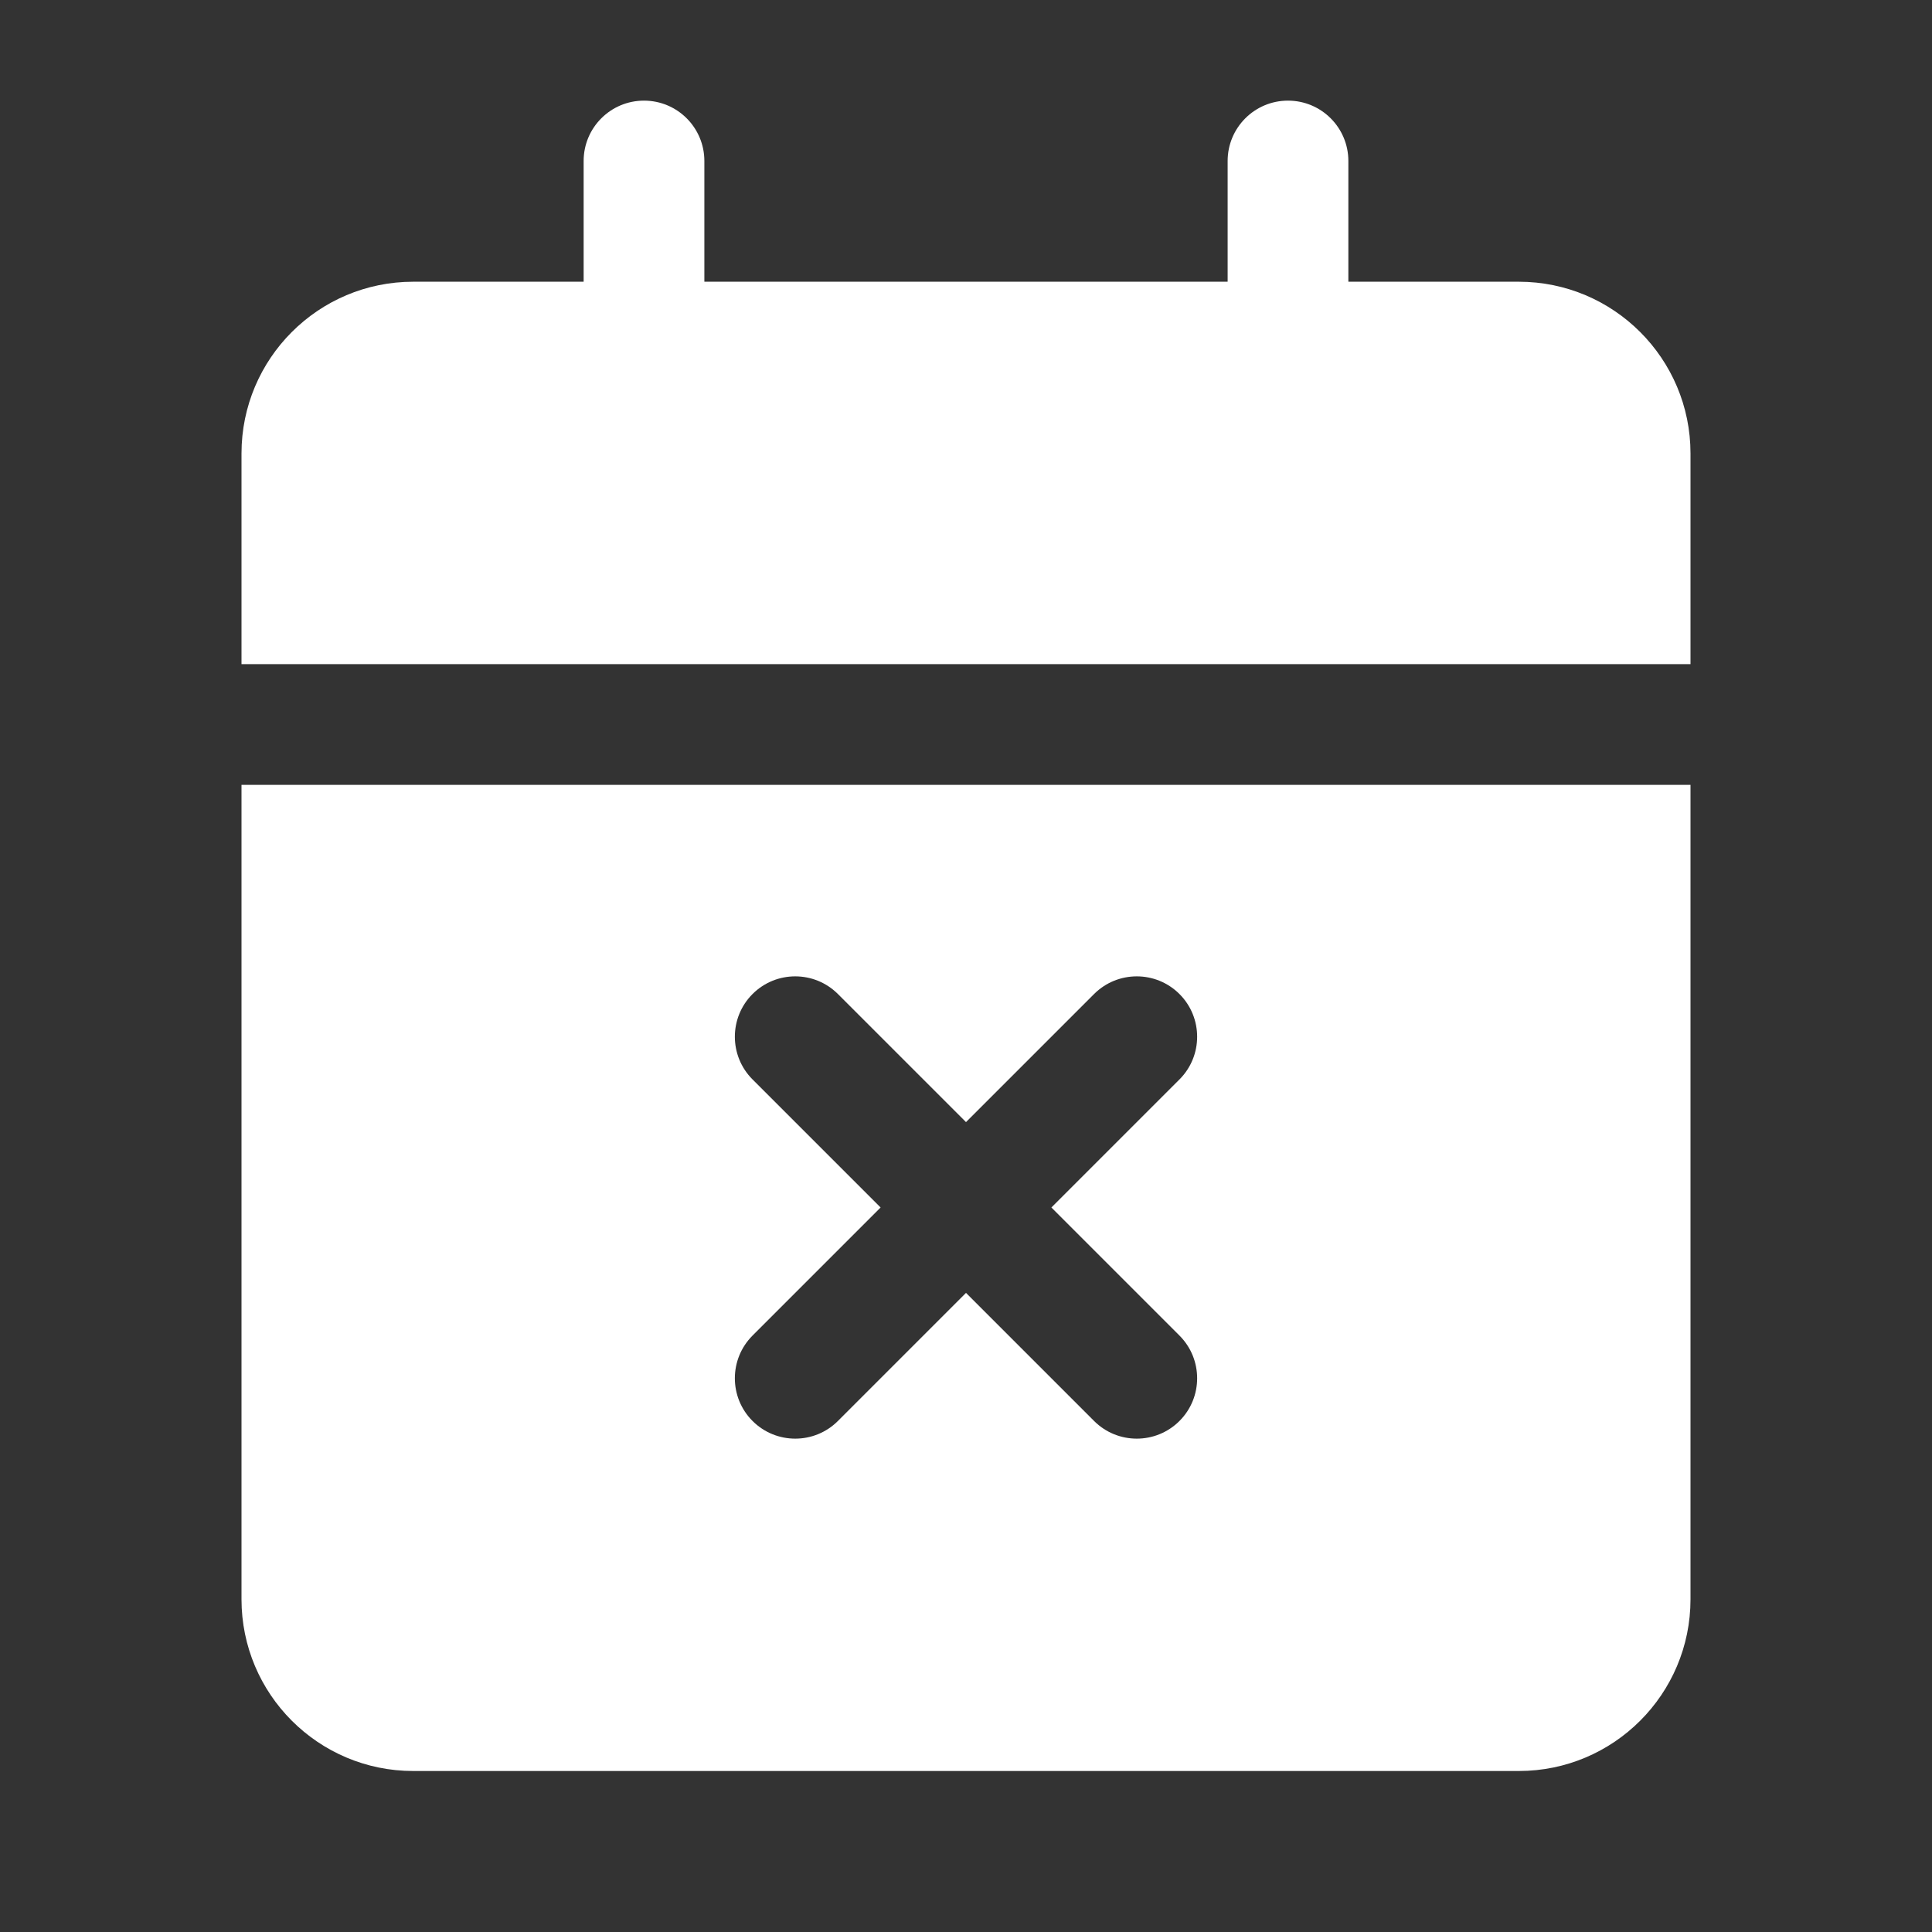 <svg width="45" height="45" viewBox="0 0 45 45" fill="none" xmlns="http://www.w3.org/2000/svg">
<rect x="0" y="0" width="45" height="45" fill="#333333" stroke="none"/>
<path fill-rule="evenodd" clip-rule="evenodd" d="M16.406 3.75C16.406 2.973 15.777 2.344 15 2.344C14.223 2.344 13.594 2.973 13.594 3.75V6.562H9.625C7.416 6.562 5.625 8.353 5.625 10.562V15.469H39.375V10.562C39.375 8.353 37.584 6.562 35.375 6.562H31.406V3.75C31.406 2.973 30.777 2.344 30 2.344C29.223 2.344 28.594 2.973 28.594 3.75V6.562H16.406V3.75ZM39.375 18.281H5.625V37.25C5.625 39.459 7.416 41.25 9.625 41.25H35.375C37.584 41.25 39.375 39.459 39.375 37.25V18.281ZM19.517 23.153C18.968 22.604 18.077 22.604 17.528 23.153C16.979 23.702 16.979 24.593 17.528 25.142L20.511 28.125L17.528 31.108C16.979 31.657 16.979 32.548 17.528 33.097C18.077 33.646 18.968 33.646 19.517 33.097L22.5 30.114L25.483 33.097C26.032 33.646 26.923 33.646 27.472 33.097C28.021 32.548 28.021 31.657 27.472 31.108L24.489 28.125L27.472 25.142C28.021 24.593 28.021 23.702 27.472 23.153C26.923 22.604 26.032 22.604 25.483 23.153L22.5 26.136L19.517 23.153Z" fill="white"/>
</svg>
